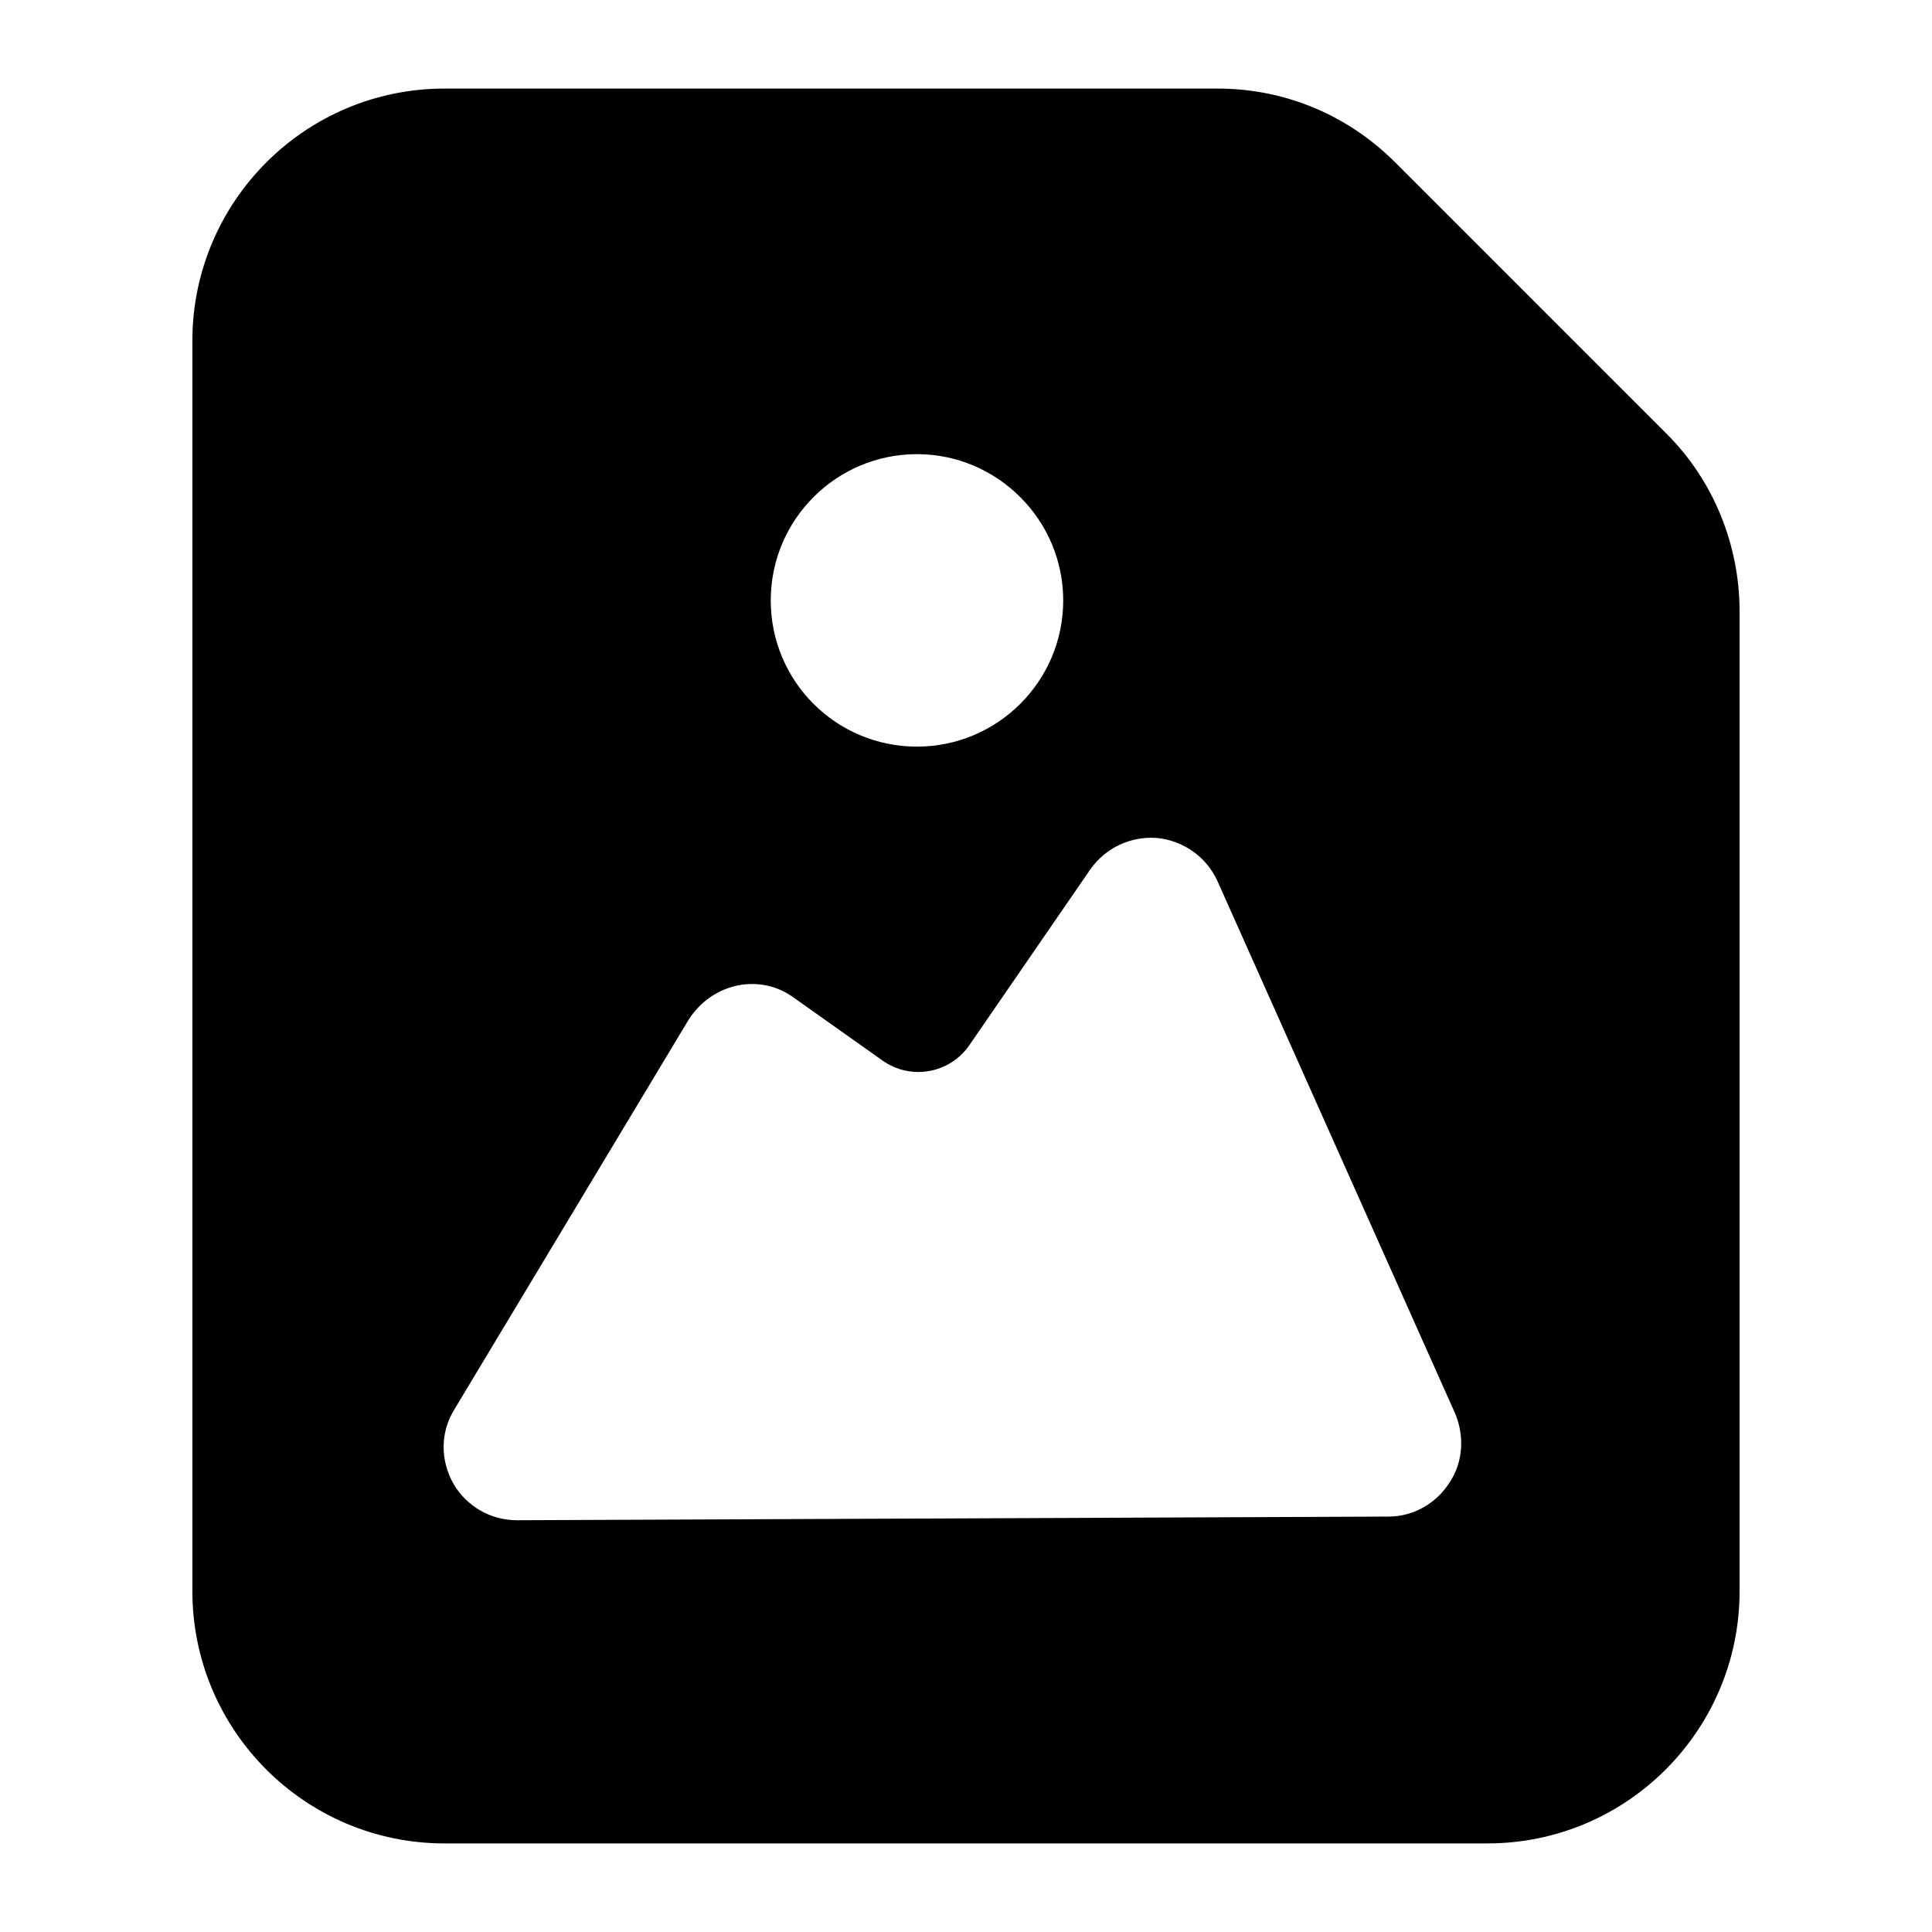 <?xml version="1.0" encoding="UTF-8"?>
<!-- Uploaded to: ICON Repo, www.svgrepo.com, Generator: ICON Repo Mixer Tools -->
<svg fill="#000000" width="800px" height="800px" version="1.1" viewBox="144 144 512 512" xmlns="http://www.w3.org/2000/svg">
 <path d="m513.74 187.04c-12.594-12.598-29.262-19.57-47.086-19.57h-204.82c-37.008 0-66.852 30.031-66.852 66.852v331.35c0 36.816 29.844 66.852 66.852 66.852h276.32c37.012 0 66.855-30.035 66.855-66.852v-259.66c0-17.633-6.977-34.879-19.574-47.281zm-126.73 77.316c21.312 0 38.754 17.438 38.754 38.754 0 21.445-17.441 38.754-38.754 38.754-21.449 0-38.754-17.312-38.754-38.754 0-21.316 17.305-38.754 38.754-38.754zm141.06 272.64c-3.488 5.426-9.496 8.914-16.078 8.914l-230.98 0.969c-6.973 0-13.371-3.68-16.855-9.688-3.488-6.203-3.488-13.566 0.195-19.574l62.199-103.48c6.449-9.895 19.008-12.141 27.707-5.812l23.637 16.742c7.465 5.285 17.812 3.449 22.996-4.09l32.043-46.562c4.07-5.812 10.852-8.914 17.824-8.332 6.977 0.773 12.984 5.039 15.891 11.434l62.977 141.07c2.516 6.008 2.133 12.984-1.555 18.41z"/>
</svg>